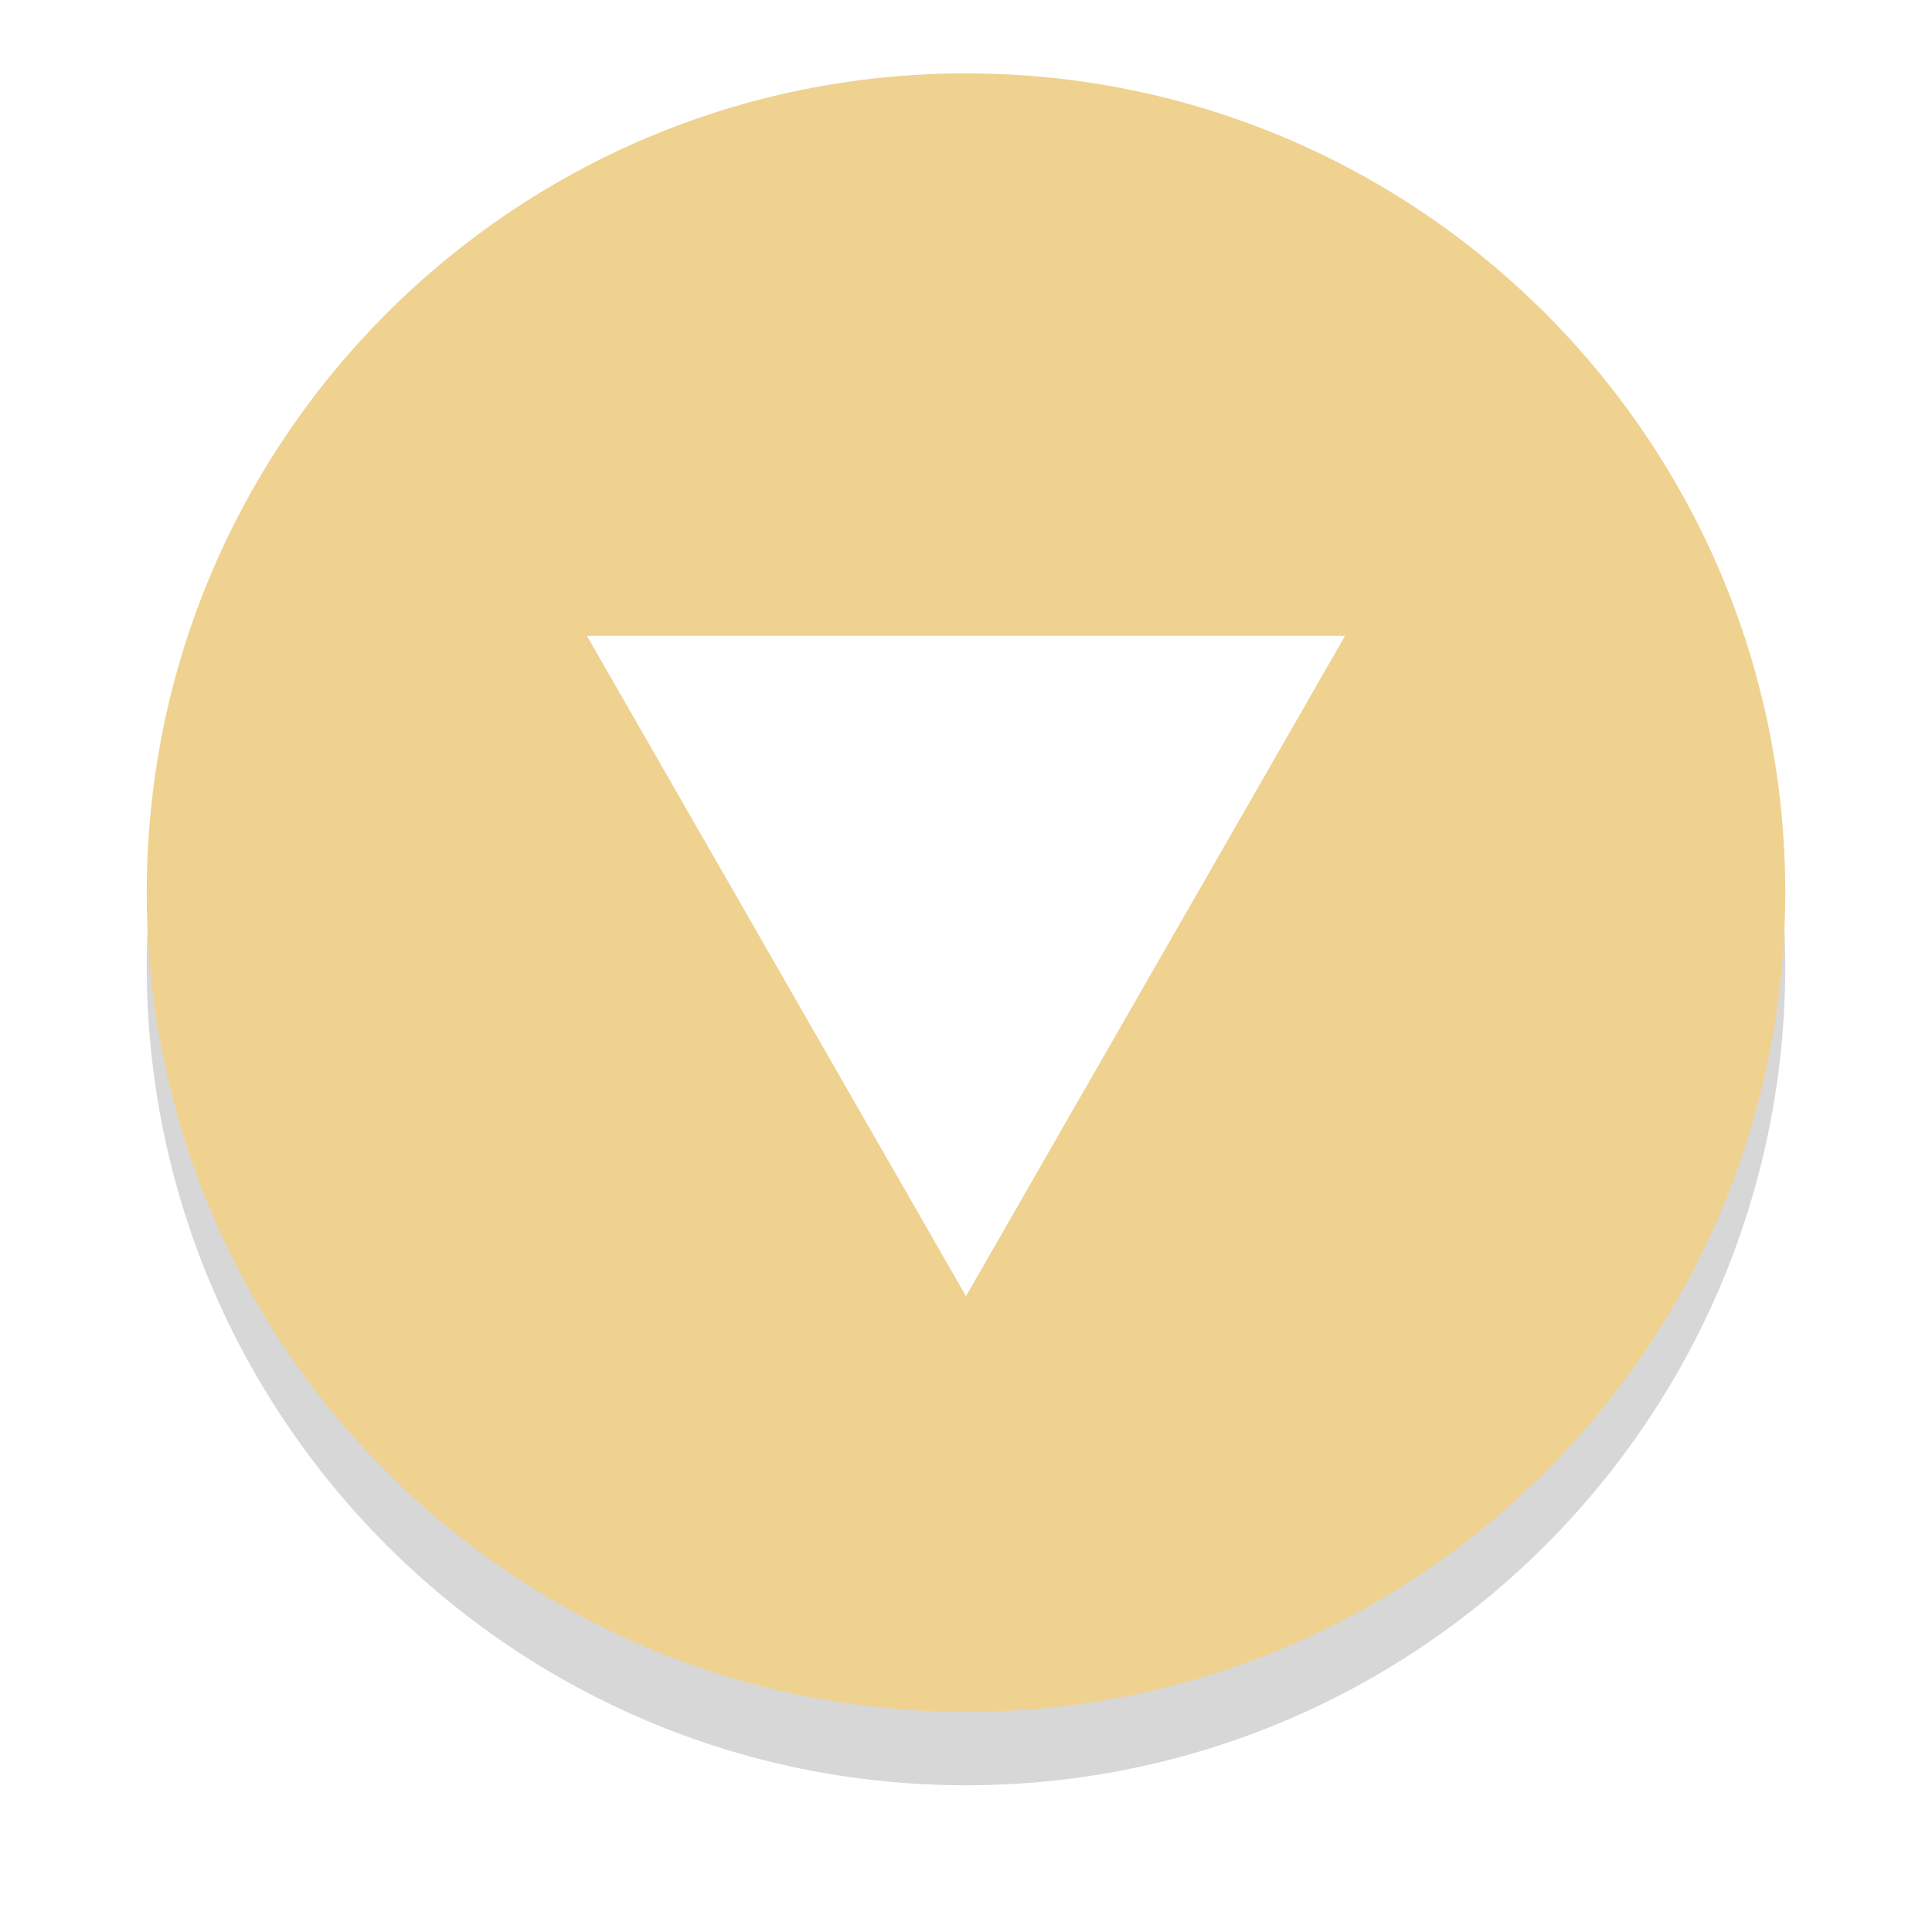 <svg xmlns="http://www.w3.org/2000/svg" width="79" height="79" viewBox="0 0 79 79"><defs><mask id="39gcb" width="2" height="2" x="-1" y="-1"><path fill="#fff" d="M6 3h67v67H6z"/><path d="M6 36.5C6 17.998 20.998 3 39.5 3 58.002 3 73 17.998 73 36.5 73 55.002 58.002 70 39.5 70 20.998 70 6 55.002 6 36.5z"/></mask><filter id="39gca" width="99" height="102" x="-10" y="-13" filterUnits="userSpaceOnUse"><feOffset dy="3" in="SourceGraphic" result="FeOffset1023Out"/><feGaussianBlur in="FeOffset1023Out" result="FeGaussianBlur1024Out" stdDeviation="2.4 2.4"/></filter></defs><g><g><g filter="url(#39gca)"><path fill="none" d="M6 36.5C6 17.998 20.998 3 39.5 3 58.002 3 73 17.998 73 36.5 73 55.002 58.002 70 39.5 70 20.998 70 6 55.002 6 36.5z" mask="url(&quot;#39gcb&quot;)"/><path fill-opacity=".16" d="M6 36.5C6 17.998 20.998 3 39.5 3 58.002 3 73 17.998 73 36.5 73 55.002 58.002 70 39.5 70 20.998 70 6 55.002 6 36.5z"/></g><path fill="#efd290" d="M6 36.5C6 17.998 20.998 3 39.5 3 58.002 3 73 17.998 73 36.5 73 55.002 58.002 70 39.5 70 20.998 70 6 55.002 6 36.5z"/></g><g transform="rotate(-180 39.5 39.5)"><path fill="#fff" d="M39.5 26L55 53H24z"/></g></g></svg>